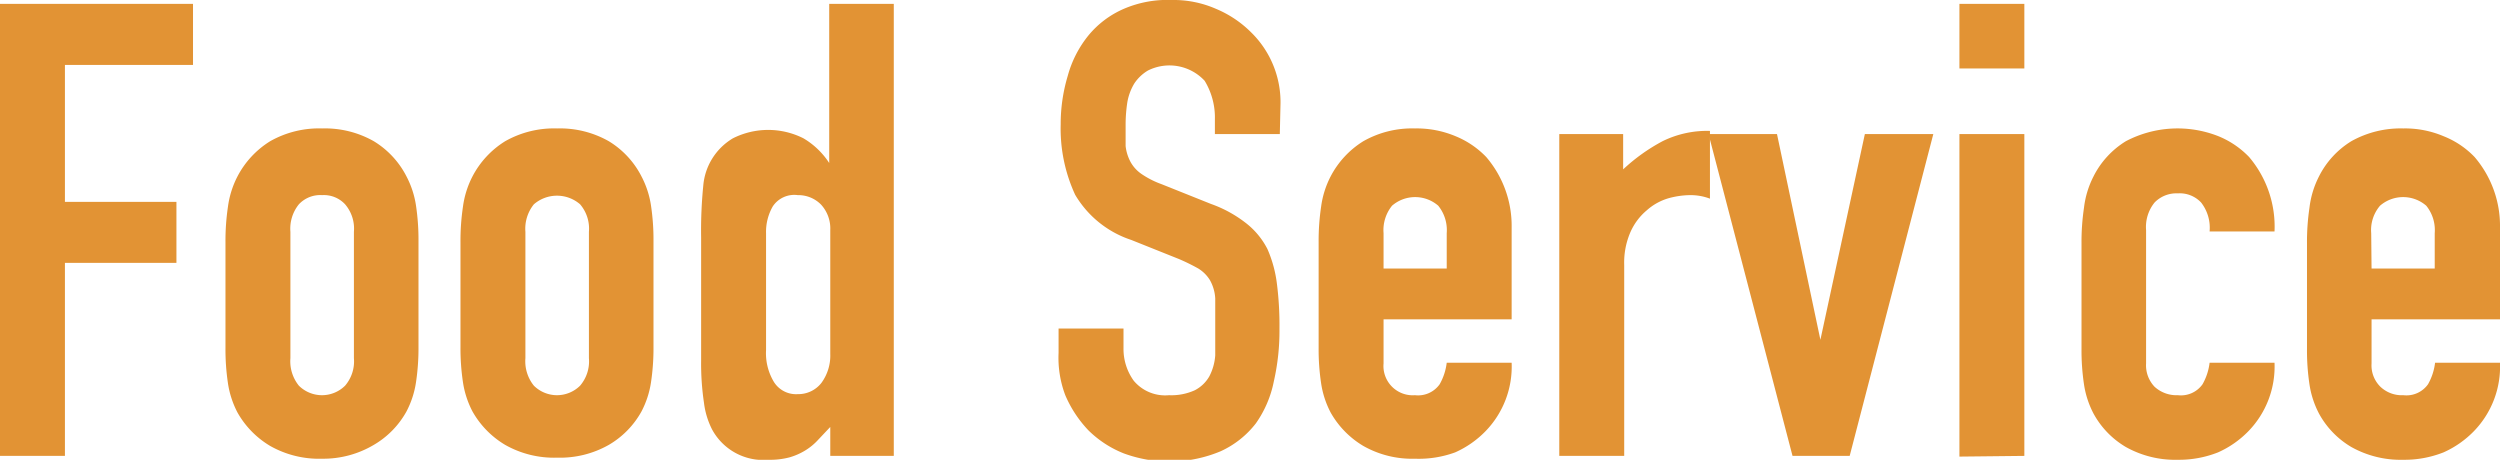 <?xml version="1.0"?>
<svg xmlns="http://www.w3.org/2000/svg" xmlns:xlink="http://www.w3.org/1999/xlink" width="70.85" height="13.03" viewBox="0 0 70.85 13.03"><defs><style>.a{fill:none;}.b{fill:#e29334;}.c{fill:url(#a);}</style><pattern id="a" width="46" height="46" patternUnits="userSpaceOnUse" viewBox="0 0 46 46"><rect class="a" width="46" height="46"/><rect class="b" width="46" height="46"/></pattern></defs><path class="c" d="M0,12.92V.11H5.47V1.84H1.84V5.72H5V7.45H1.84v5.47Z"/><path class="c" d="M6.39,6.86a6.58,6.58,0,0,1,.07-1A2.61,2.61,0,0,1,6.73,5a2.57,2.57,0,0,1,.93-1,2.81,2.81,0,0,1,1.47-.36,2.8,2.8,0,0,1,1.46.36,2.49,2.49,0,0,1,.93,1,2.61,2.61,0,0,1,.27.83,6.58,6.58,0,0,1,.07,1v3a6.5,6.5,0,0,1-.07,1,2.61,2.61,0,0,1-.27.83,2.49,2.49,0,0,1-.93.95A2.8,2.8,0,0,1,9.13,13a2.81,2.81,0,0,1-1.47-.36,2.57,2.57,0,0,1-.93-.95,2.61,2.61,0,0,1-.27-.83,6.5,6.5,0,0,1-.07-1Zm1.84,3.29a1.1,1.1,0,0,0,.24.78.93.93,0,0,0,1.31,0,1.06,1.06,0,0,0,.25-.78V6.57a1.06,1.06,0,0,0-.25-.78.82.82,0,0,0-.65-.26.83.83,0,0,0-.66.26,1.1,1.1,0,0,0-.24.78Z"/><path class="c" d="M13.05,6.86a6.58,6.58,0,0,1,.07-1A2.61,2.61,0,0,1,13.39,5a2.57,2.57,0,0,1,.93-1,2.81,2.81,0,0,1,1.47-.36,2.8,2.8,0,0,1,1.46.36,2.49,2.49,0,0,1,.93,1,2.61,2.61,0,0,1,.27.83,6.58,6.58,0,0,1,.07,1v3a6.5,6.5,0,0,1-.07,1,2.61,2.61,0,0,1-.27.83,2.49,2.49,0,0,1-.93.95,2.8,2.8,0,0,1-1.46.36,2.81,2.81,0,0,1-1.47-.36,2.57,2.57,0,0,1-.93-.95,2.61,2.61,0,0,1-.27-.83,6.5,6.5,0,0,1-.07-1Zm1.84,3.29a1.1,1.1,0,0,0,.24.78.93.93,0,0,0,1.31,0,1.06,1.06,0,0,0,.25-.78V6.57a1.06,1.06,0,0,0-.25-.78,1,1,0,0,0-1.31,0,1.1,1.1,0,0,0-.24.78Z"/><path class="c" d="M23.53,12.92V12.1l-.34.36a1.69,1.69,0,0,1-.36.3,1.82,1.82,0,0,1-.45.2,2.15,2.15,0,0,1-.6.07,1.65,1.65,0,0,1-1.6-.86,2.27,2.27,0,0,1-.23-.76,7.53,7.53,0,0,1-.08-1.2V6.73a12.81,12.81,0,0,1,.06-1.46,1.73,1.73,0,0,1,.84-1.35,2.22,2.22,0,0,1,2,0,2.21,2.21,0,0,1,.73.7h0V.11h1.83V12.92Zm-1.82-3a1.58,1.58,0,0,0,.22.9.74.74,0,0,0,.68.35.83.83,0,0,0,.67-.32,1.31,1.31,0,0,0,.25-.82V6.52a1,1,0,0,0-.26-.72.9.9,0,0,0-.66-.27.73.73,0,0,0-.71.32,1.45,1.45,0,0,0-.19.76Z"/><path class="c" d="M36.27,3.8H34.43V3.38a2,2,0,0,0-.29-1.09A1.36,1.36,0,0,0,32.53,2a1.2,1.2,0,0,0-.38.36,1.53,1.53,0,0,0-.2.53,4.21,4.21,0,0,0-.05.62c0,.25,0,.46,0,.63a1.25,1.25,0,0,0,.14.45,1,1,0,0,0,.31.34,2.5,2.5,0,0,0,.57.29l1.4.56a3.52,3.52,0,0,1,1,.55,2.2,2.2,0,0,1,.6.73,3.51,3.51,0,0,1,.27,1,9.29,9.29,0,0,1,.07,1.25,6.45,6.45,0,0,1-.16,1.5A3.11,3.11,0,0,1,35.59,12a2.65,2.65,0,0,1-1,.79,3.75,3.75,0,0,1-2.74.06,3,3,0,0,1-1-.65,3.35,3.35,0,0,1-.66-1A3,3,0,0,1,30,10V9.31h1.84v.57a1.54,1.54,0,0,0,.29.91,1.16,1.16,0,0,0,1,.41,1.6,1.6,0,0,0,.73-.14,1,1,0,0,0,.41-.39,1.51,1.51,0,0,0,.17-.6c0-.23,0-.49,0-.78s0-.61,0-.83a1.19,1.19,0,0,0-.15-.52,1,1,0,0,0-.33-.33,5.7,5.7,0,0,0-.55-.27L32.06,6.8a2.9,2.9,0,0,1-1.59-1.28,4.47,4.47,0,0,1-.41-2,4.73,4.73,0,0,1,.2-1.37A3.11,3.11,0,0,1,30.85,1a2.67,2.67,0,0,1,1-.75A3.13,3.13,0,0,1,33.21,0a3,3,0,0,1,1.25.25,3.1,3.1,0,0,1,1,.67,2.77,2.77,0,0,1,.83,2Z"/><path class="c" d="M42.84,9.05H39.21V10.3a.83.83,0,0,0,.89.9.75.75,0,0,0,.7-.31,1.62,1.62,0,0,0,.2-.61h1.84a2.63,2.63,0,0,1-.74,1.94,2.77,2.77,0,0,1-.86.6A3,3,0,0,1,40.1,13a2.8,2.8,0,0,1-1.46-.36,2.57,2.57,0,0,1-.93-.95,2.61,2.61,0,0,1-.27-.83,6.5,6.5,0,0,1-.07-1v-3a6.58,6.58,0,0,1,.07-1A2.61,2.61,0,0,1,37.71,5a2.57,2.57,0,0,1,.93-1,2.8,2.8,0,0,1,1.46-.36,2.84,2.84,0,0,1,1.15.22,2.53,2.53,0,0,1,.87.59,3,3,0,0,1,.72,2ZM39.21,7.61H41v-1a1.1,1.1,0,0,0-.24-.78,1,1,0,0,0-1.31,0,1.1,1.1,0,0,0-.24.78Z"/><path class="c" d="M44.19,12.92V3.8H46v1A5.23,5.23,0,0,1,47.12,4a2.86,2.86,0,0,1,1.34-.29V5.63a1.54,1.54,0,0,0-.56-.1,2.38,2.38,0,0,0-.62.09,1.6,1.6,0,0,0-.61.34,1.7,1.7,0,0,0-.46.61,2.16,2.16,0,0,0-.18.94v5.41Z"/><path class="c" d="M54.79,3.8l-2.37,9.12H50.8L48.42,3.8h1.94l1.23,5.83h0L52.85,3.8Z"/><path class="c" d="M55.53,1.94V.11h1.84V1.94Zm0,11V3.8h1.84v9.12Z"/><path class="c" d="M60.82,10.3a.88.88,0,0,0,.24.66.92.92,0,0,0,.66.24.75.75,0,0,0,.7-.31,1.62,1.62,0,0,0,.2-.61h1.84a2.63,2.63,0,0,1-.74,1.94,2.77,2.77,0,0,1-.86.6,3,3,0,0,1-1.14.21,2.86,2.86,0,0,1-1.47-.36,2.47,2.47,0,0,1-.92-.95,2.61,2.61,0,0,1-.27-.83,6.5,6.5,0,0,1-.07-1v-3a6.58,6.58,0,0,1,.07-1A2.61,2.61,0,0,1,59.33,5a2.47,2.47,0,0,1,.92-1,3.15,3.15,0,0,1,2.62-.14,2.53,2.53,0,0,1,.87.59,3.05,3.05,0,0,1,.72,2.11H62.62a1.16,1.16,0,0,0-.24-.82.83.83,0,0,0-.66-.26.86.86,0,0,0-.66.26,1.1,1.1,0,0,0-.24.78Z"/><path class="c" d="M70.85,9.05H67.21V10.3a.85.85,0,0,0,.25.66.88.88,0,0,0,.65.24.75.75,0,0,0,.7-.31,1.62,1.62,0,0,0,.2-.61h1.84a2.63,2.63,0,0,1-.74,1.94,2.77,2.77,0,0,1-.86.6,3,3,0,0,1-1.14.21,2.86,2.86,0,0,1-1.47-.36,2.47,2.47,0,0,1-.92-.95,2.61,2.61,0,0,1-.27-.83,6.5,6.5,0,0,1-.07-1v-3a6.58,6.58,0,0,1,.07-1A2.61,2.61,0,0,1,65.72,5a2.47,2.47,0,0,1,.92-1,2.86,2.86,0,0,1,1.47-.36,2.79,2.79,0,0,1,1.14.22,2.48,2.48,0,0,1,.88.59,3,3,0,0,1,.72,2ZM67.21,7.61H69v-1a1.1,1.1,0,0,0-.24-.78,1,1,0,0,0-1.31,0,1.06,1.06,0,0,0-.25.78Z"/></svg>
